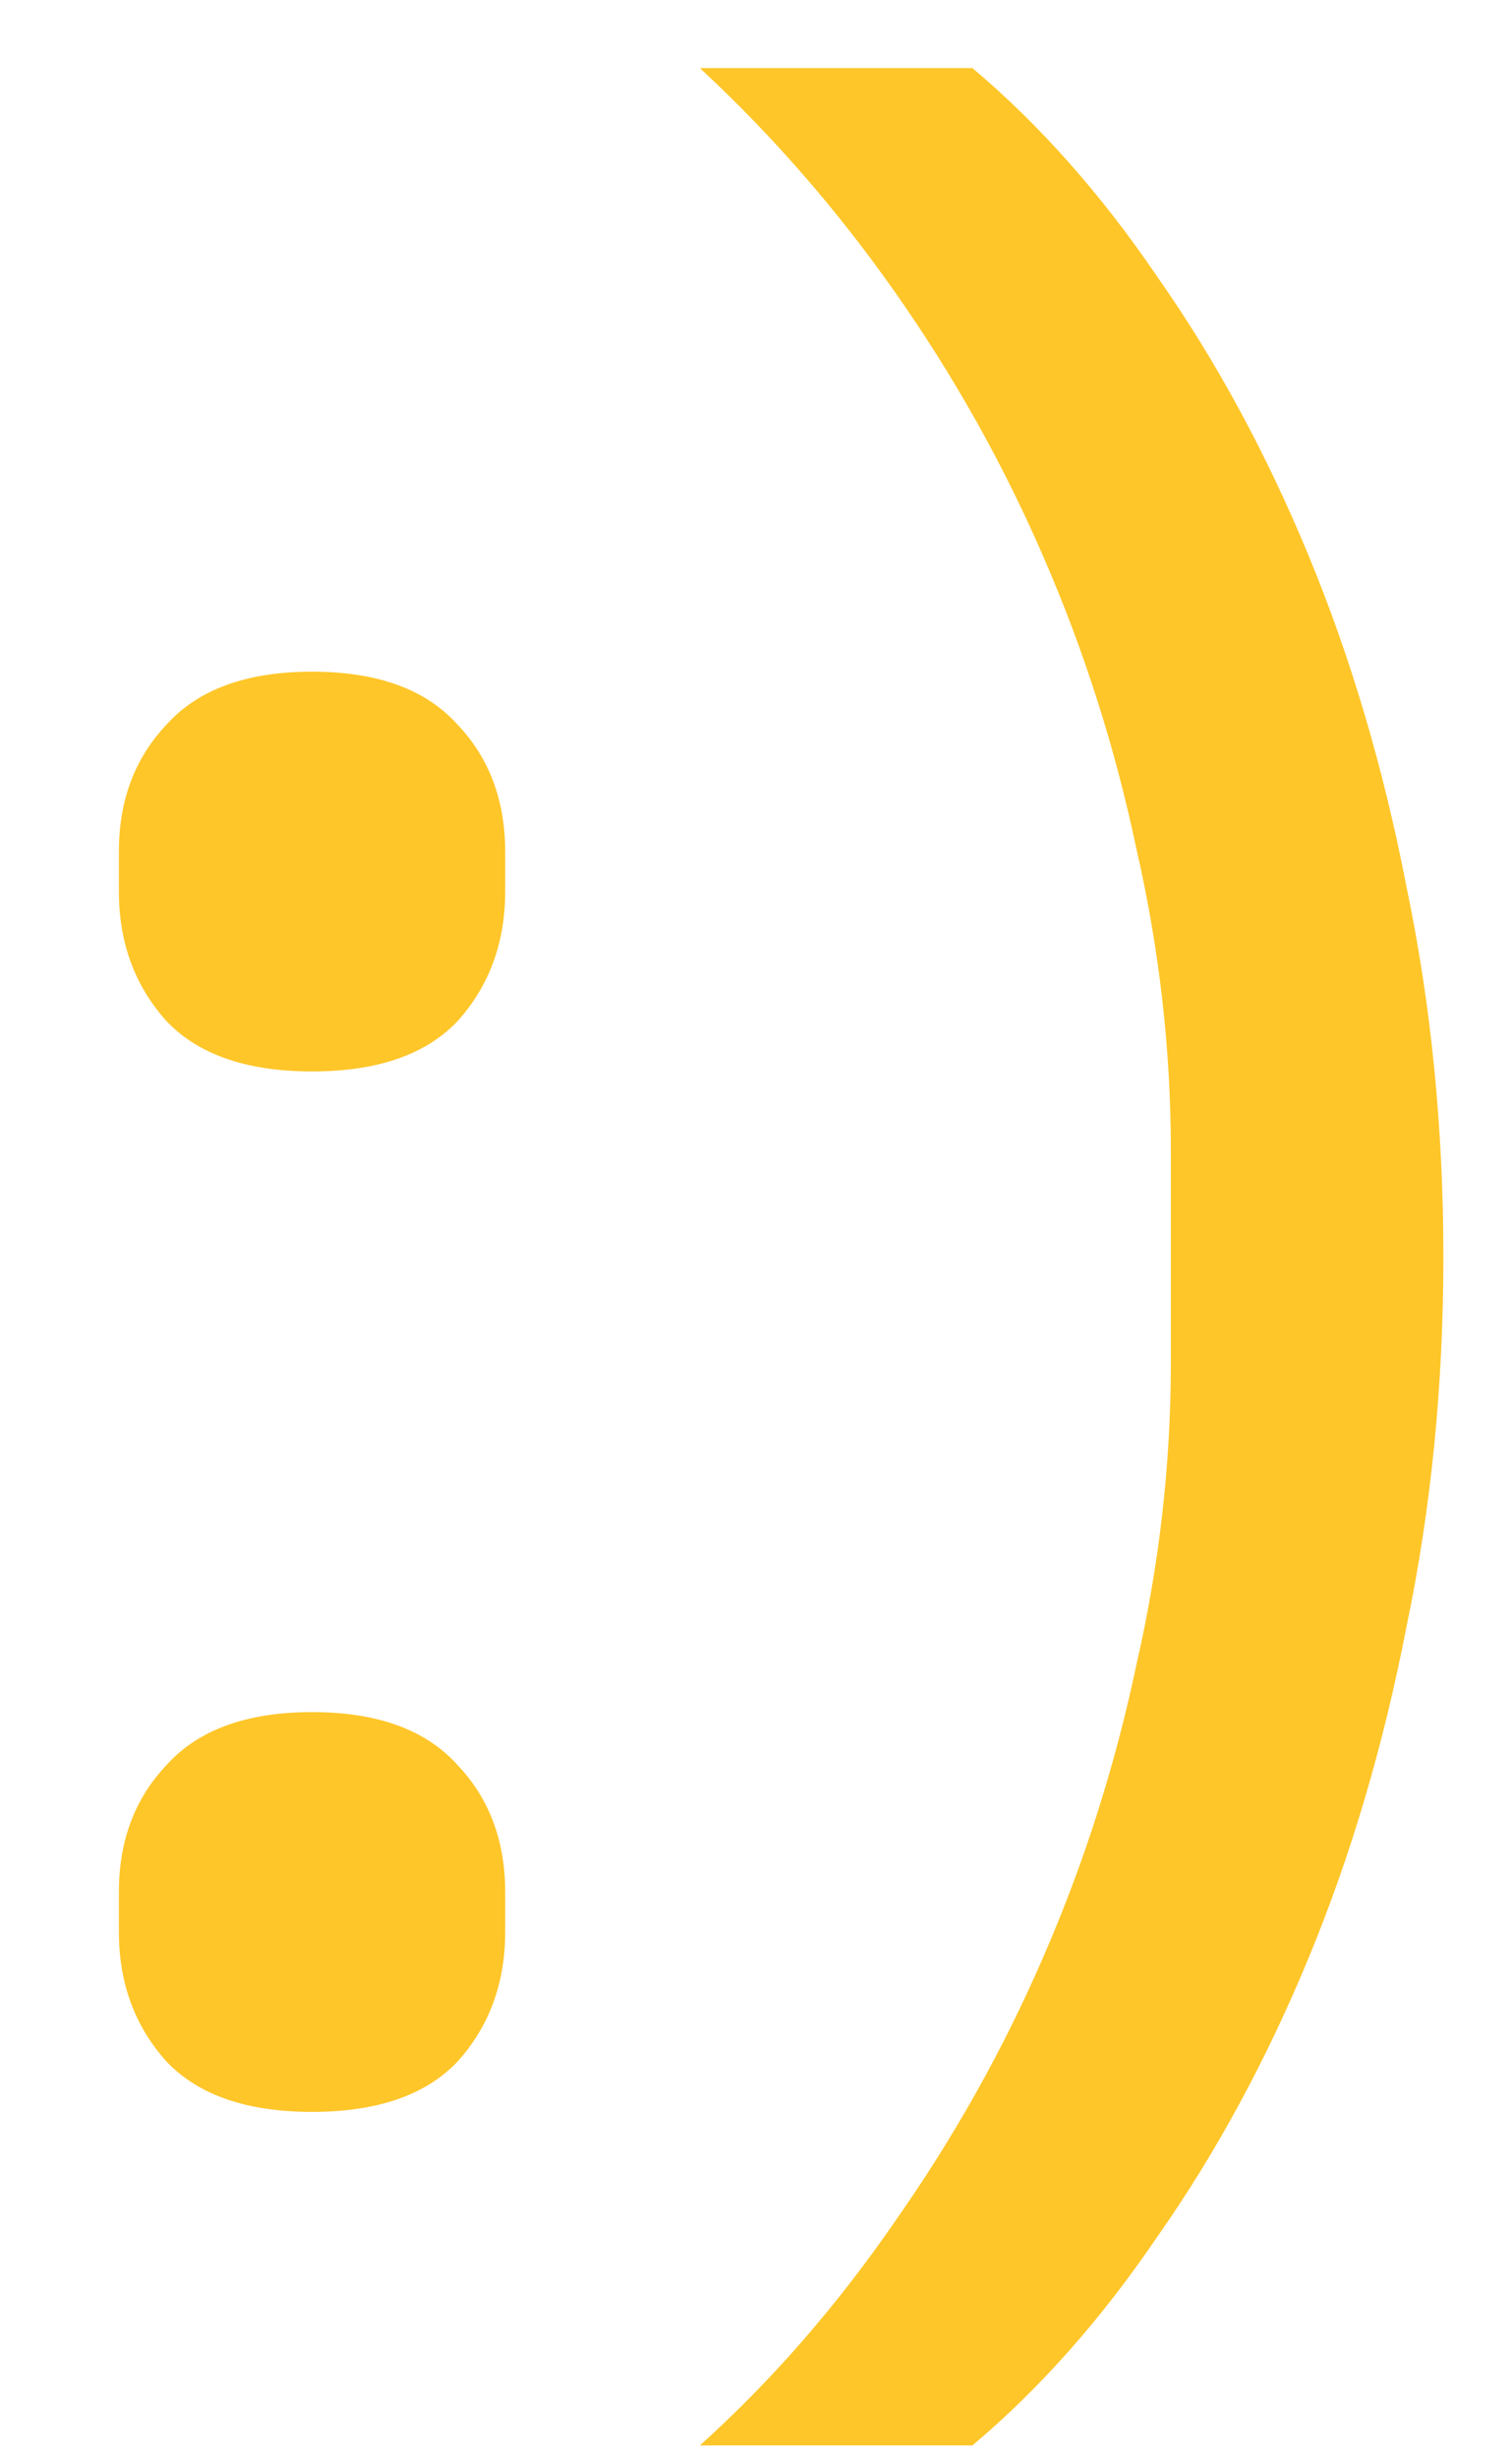 <svg width="8" height="13" viewBox="0 0 8 13" fill="none" xmlns="http://www.w3.org/2000/svg">
<path d="M1.651 11.168C1.306 11.168 1.049 11.079 0.881 10.902C0.713 10.715 0.629 10.487 0.629 10.216V10.006C0.629 9.735 0.713 9.511 0.881 9.334C1.049 9.147 1.306 9.054 1.651 9.054C1.997 9.054 2.253 9.147 2.421 9.334C2.589 9.511 2.673 9.735 2.673 10.006V10.216C2.673 10.487 2.589 10.715 2.421 10.902C2.253 11.079 1.997 11.168 1.651 11.168ZM1.651 5.666C1.306 5.666 1.049 5.577 0.881 5.4C0.713 5.213 0.629 4.985 0.629 4.714V4.504C0.629 4.233 0.713 4.009 0.881 3.832C1.049 3.645 1.306 3.552 1.651 3.552C1.997 3.552 2.253 3.645 2.421 3.832C2.589 4.009 2.673 4.233 2.673 4.504V4.714C2.673 4.985 2.589 5.213 2.421 5.4C2.253 5.577 1.997 5.666 1.651 5.666ZM7.637 6.646C7.637 7.327 7.572 7.981 7.441 8.606C7.32 9.231 7.147 9.815 6.923 10.356C6.699 10.897 6.433 11.387 6.125 11.826C5.827 12.265 5.5 12.633 5.145 12.932H3.703C4.086 12.587 4.431 12.19 4.739 11.742C5.047 11.303 5.309 10.837 5.523 10.342C5.738 9.847 5.901 9.334 6.013 8.802C6.135 8.27 6.195 7.738 6.195 7.206V6.086C6.195 5.554 6.135 5.022 6.013 4.49C5.901 3.958 5.738 3.445 5.523 2.95C5.309 2.455 5.047 1.989 4.739 1.55C4.431 1.111 4.086 0.715 3.703 0.36H5.145C5.5 0.659 5.827 1.027 6.125 1.466C6.433 1.905 6.699 2.395 6.923 2.936C7.147 3.477 7.32 4.061 7.441 4.686C7.572 5.311 7.637 5.965 7.637 6.646Z" fill="#FFC629"/>
</svg>
